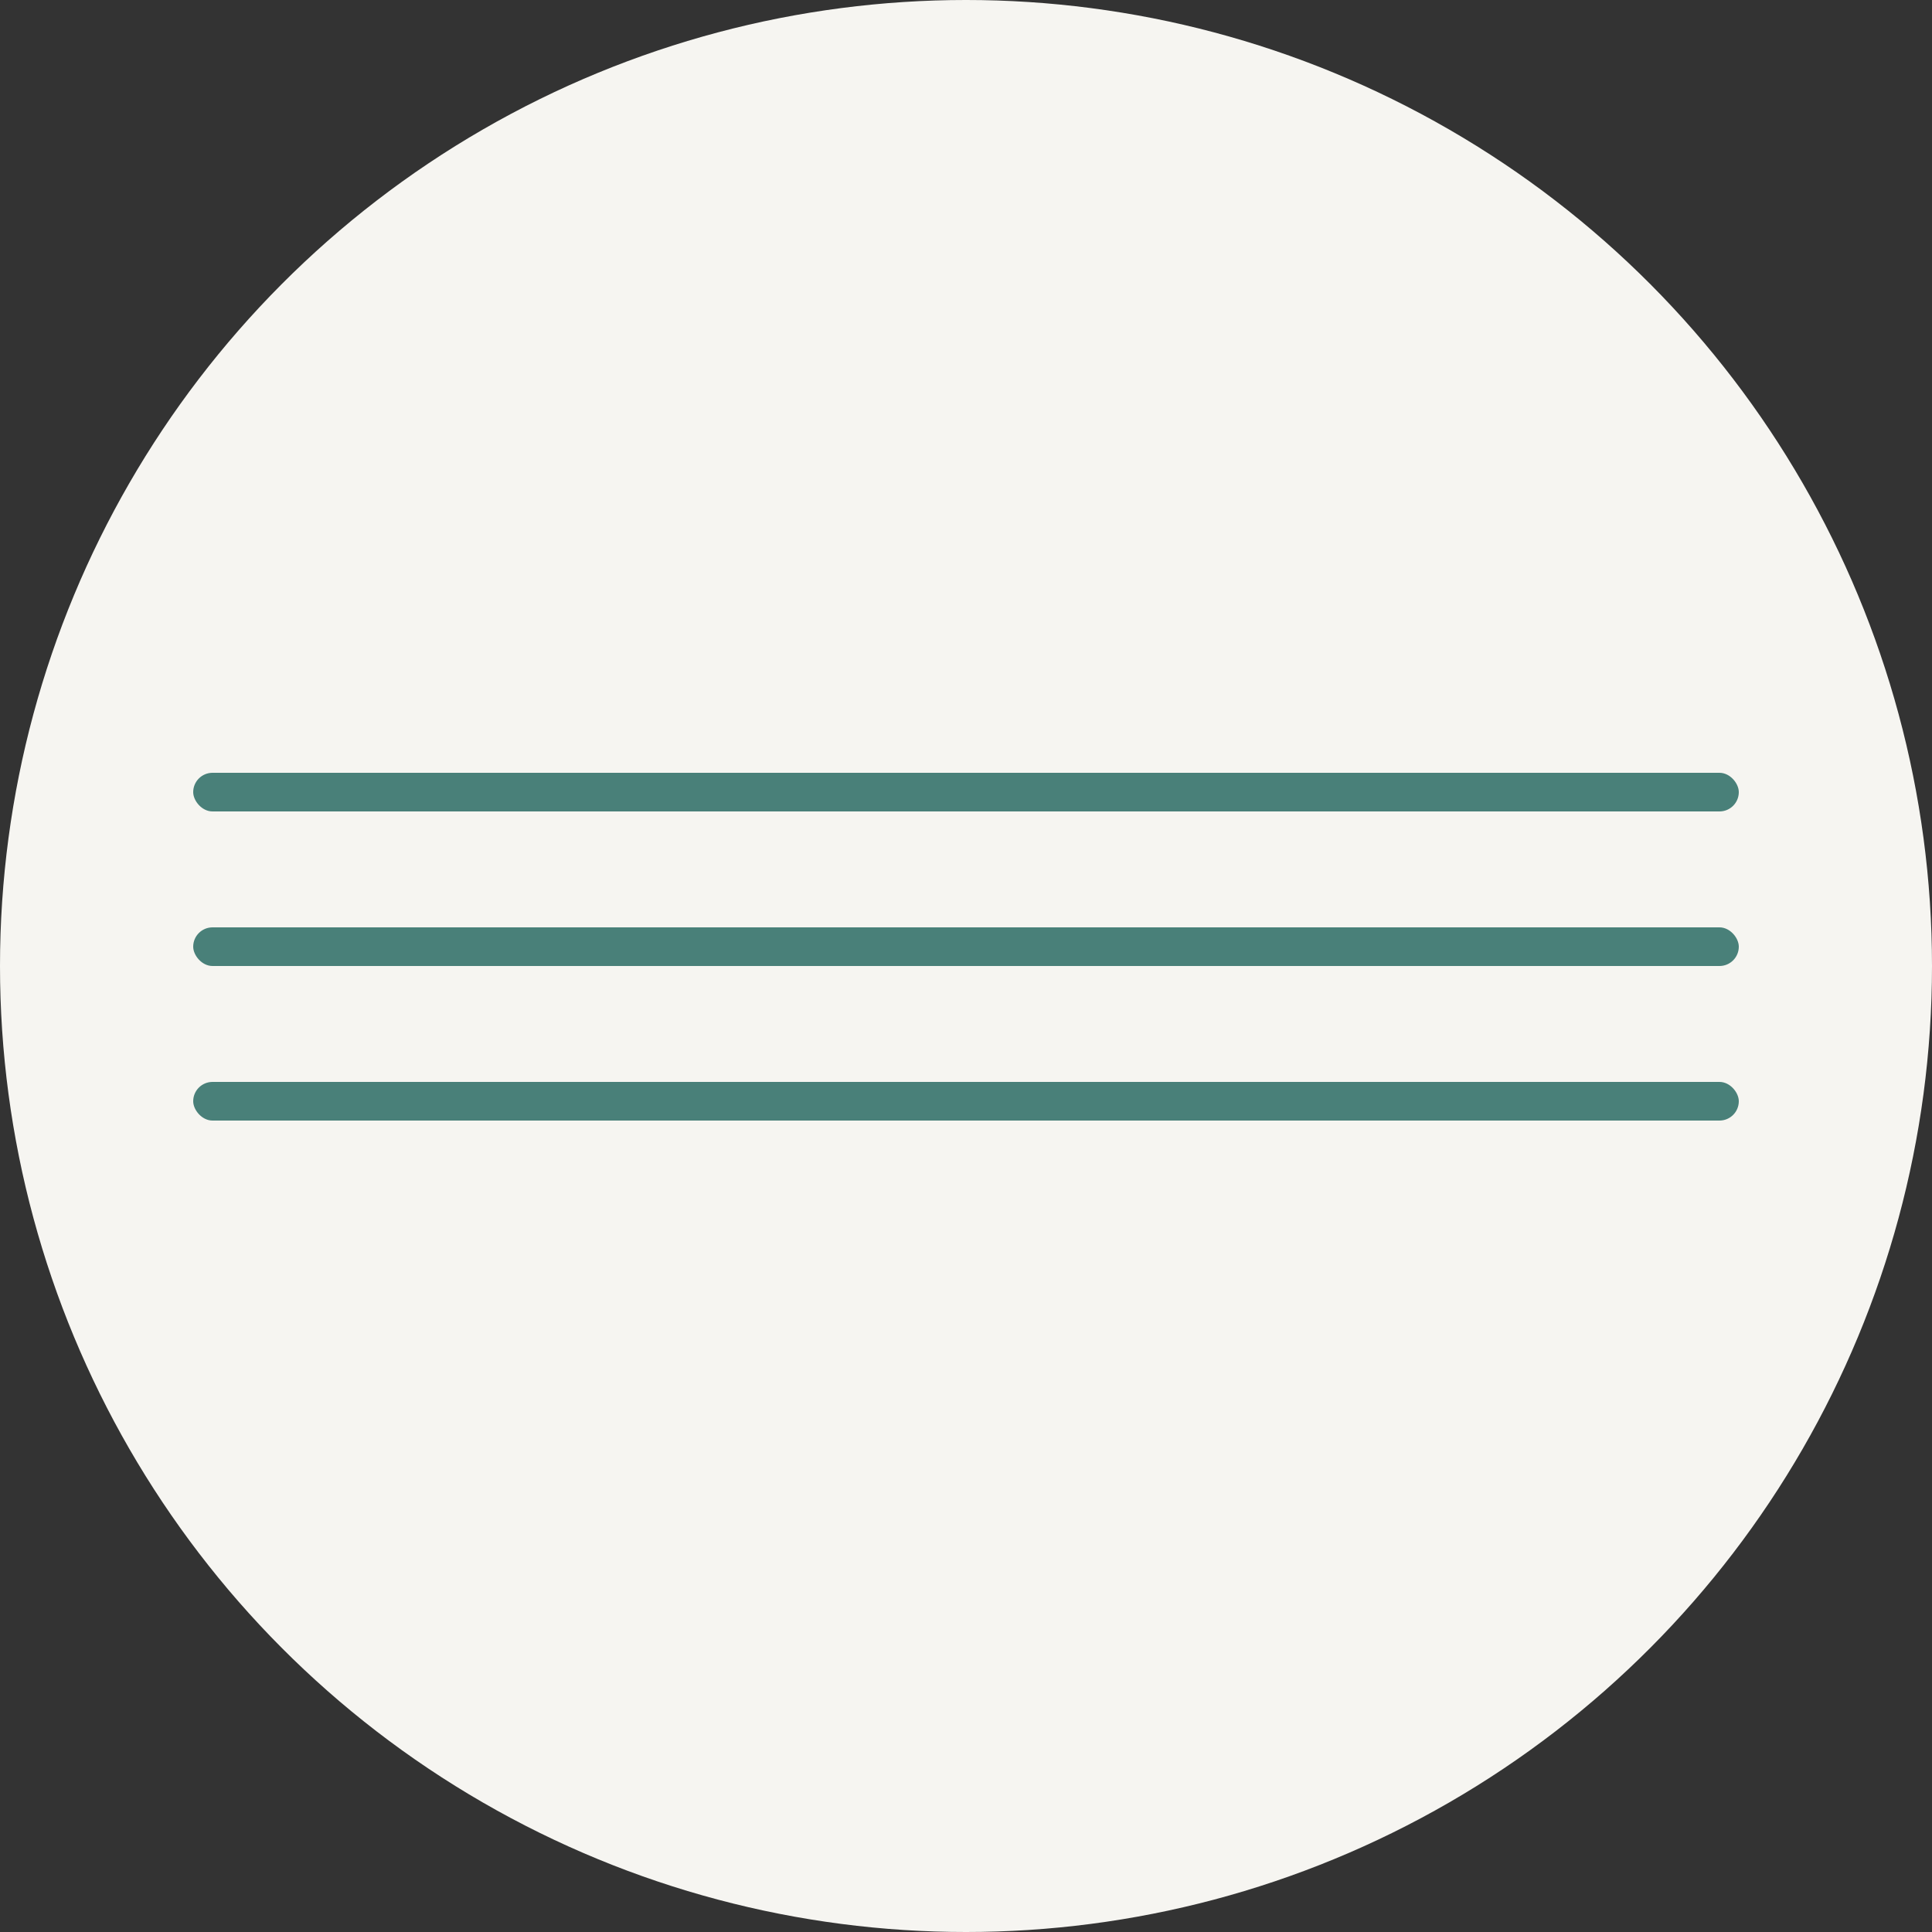 <?xml version="1.0" encoding="UTF-8"?> <svg xmlns="http://www.w3.org/2000/svg" width="50" height="50" viewBox="0 0 50 50" fill="none"><rect x="0" y="0" width="50" height="50" fill="#333333" stroke="none"/> <circle cx="25" cy="25" r="25" fill="#F6F5F1"></circle> <rect x="5" y="20" width="40" height="1" rx="0.5" fill="#498079"></rect> <rect x="5" y="24" width="40" height="1" rx="0.5" fill="#498079"></rect> <rect x="5" y="28" width="40" height="1" rx="0.5" fill="#498079"></rect> </svg> 